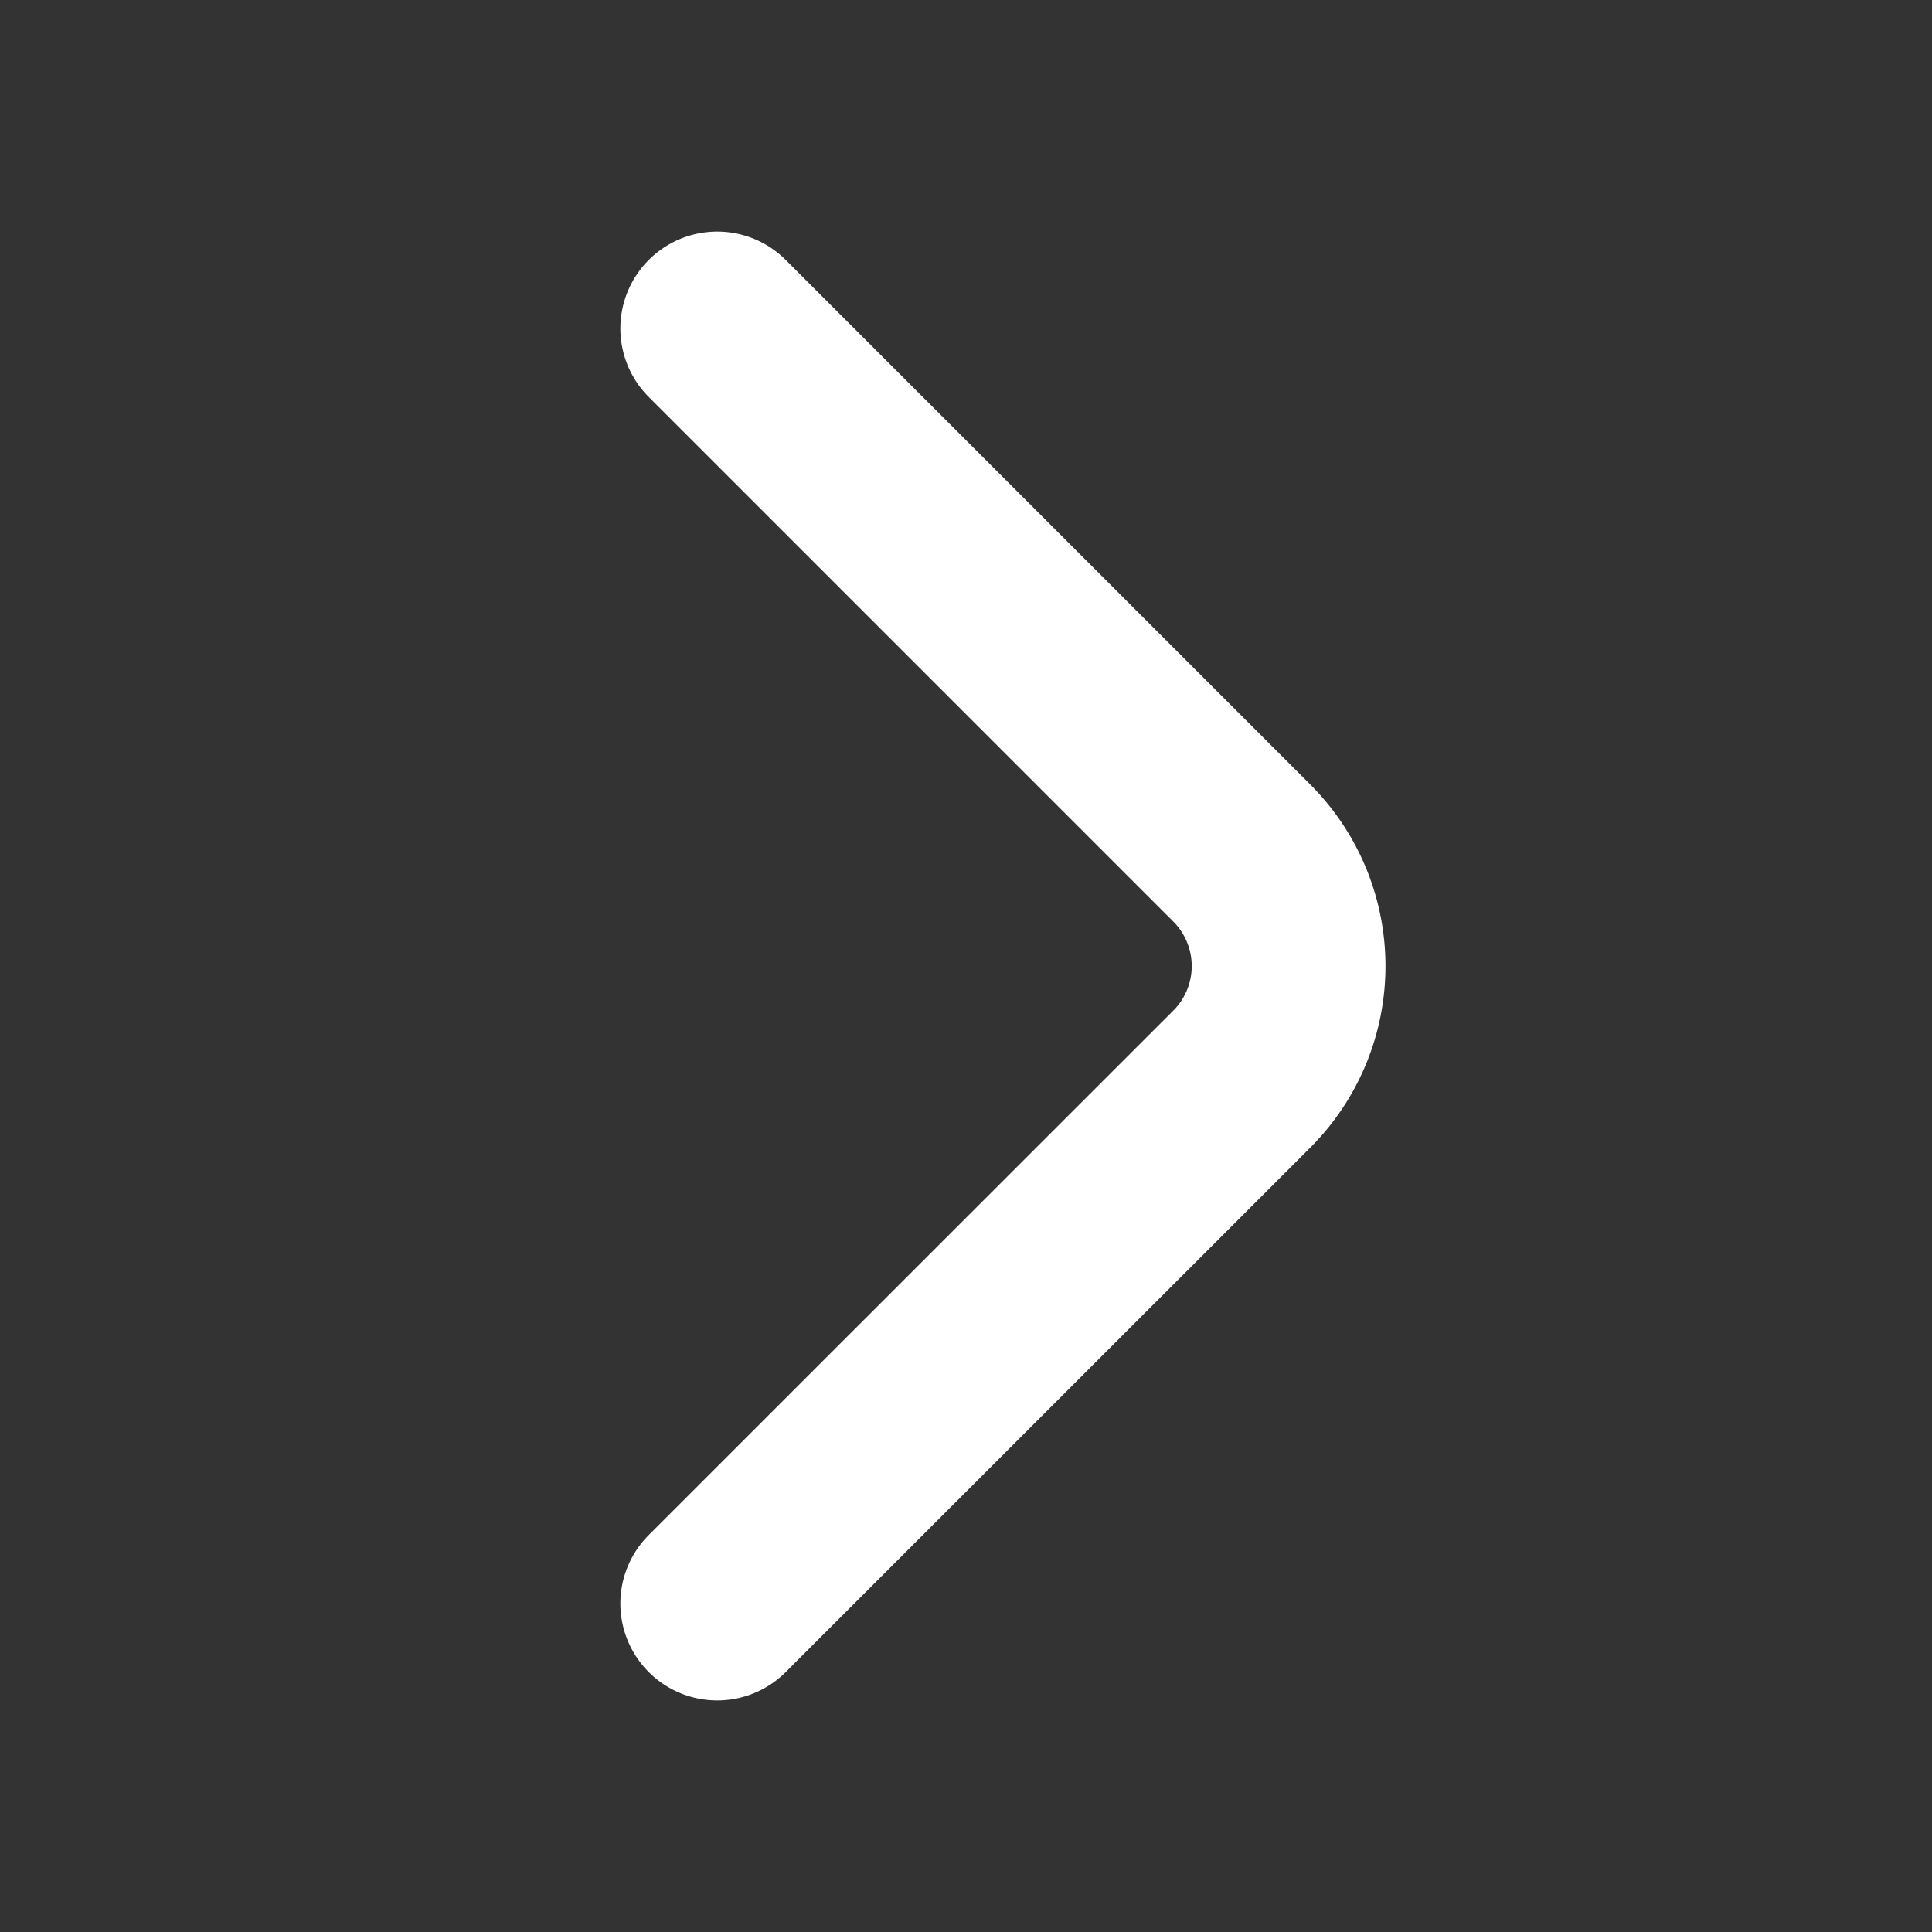 <svg xmlns="http://www.w3.org/2000/svg" width="14.958" height="14.958" viewBox="0 0 14.958 14.958">
  <rect x="0" y="0" width="14.958" height="14.958" fill="#333333" stroke="none"/>
  <g id="Group_19" data-name="Group 19" transform="translate(-401 -2089.021)">
    <path id="Vector" d="M0,9.872,4.064,5.809a1.238,1.238,0,0,0,0-1.745L0,0" transform="translate(406.553 2091.564)" fill="none" stroke="#fff" stroke-linecap="round" stroke-linejoin="round" stroke-width="1.5"/>
    <path id="Vector-2" data-name="Vector" d="M0,0H14.958V14.958H0Z" transform="translate(415.958 2103.979) rotate(180)" fill="none" opacity="0"/>
  </g>
</svg>
